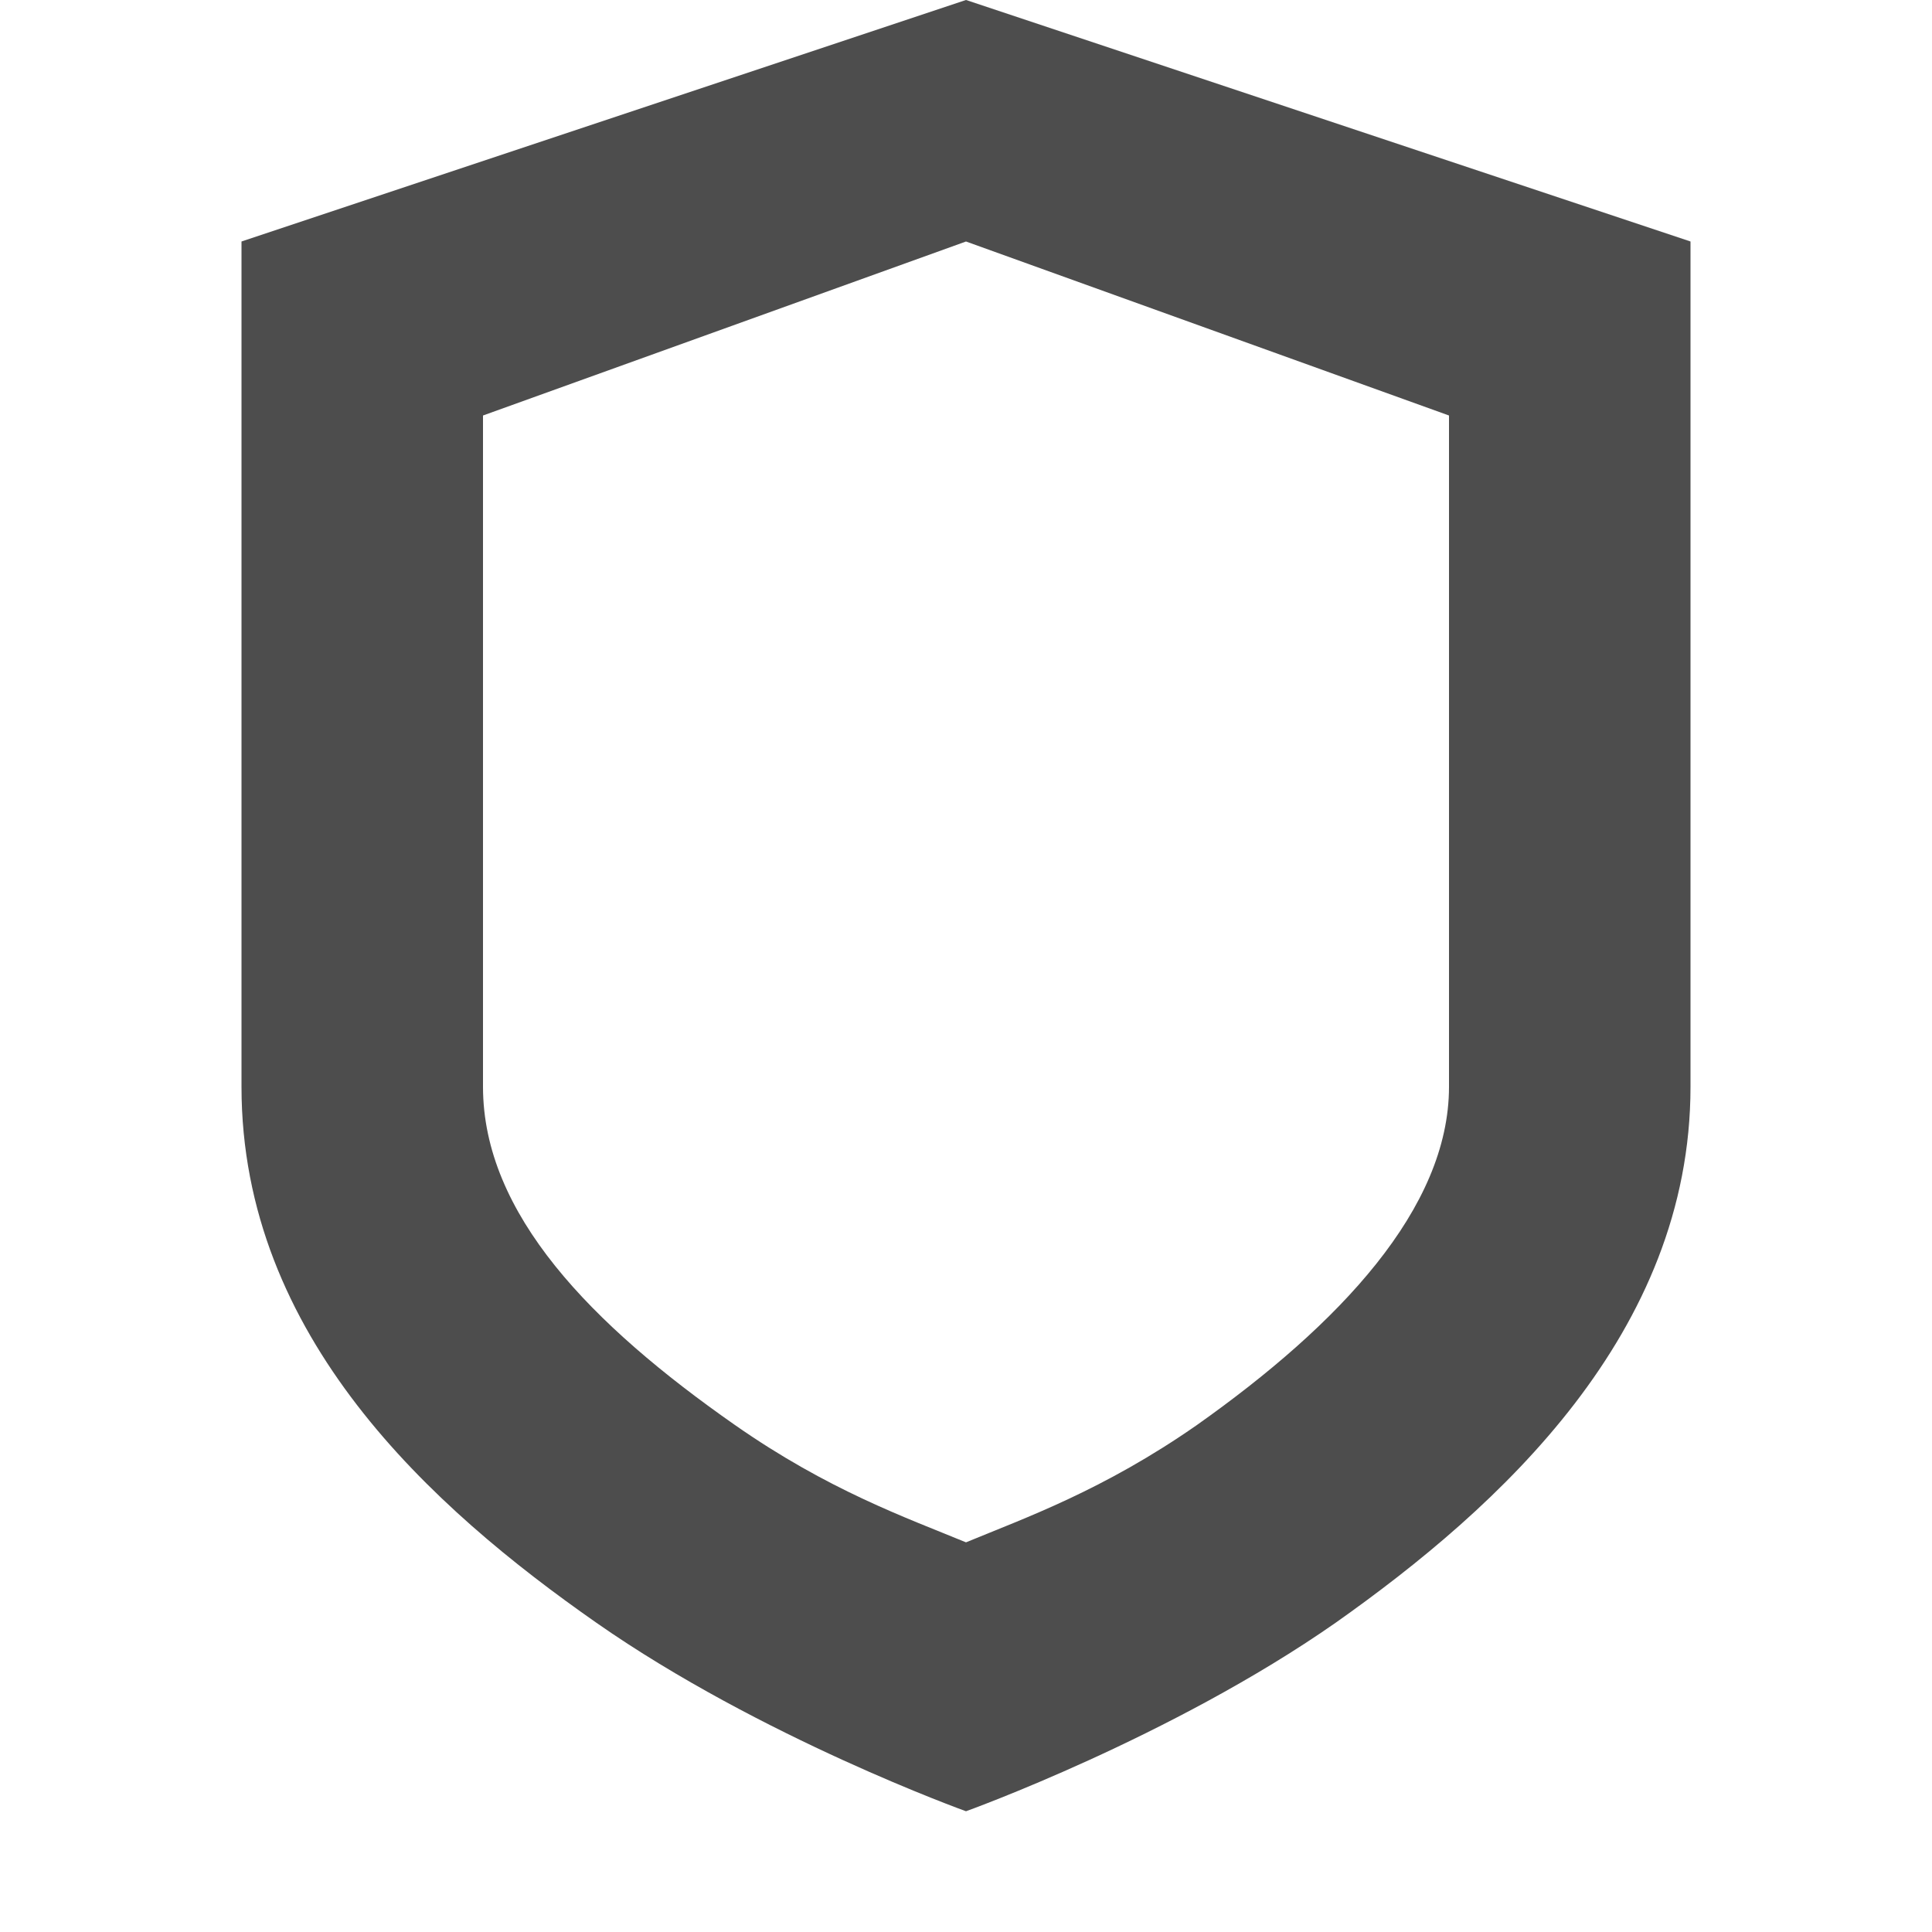 <?xml version="1.0" encoding="UTF-8" standalone="no"?>
<!-- Created with Inkscape (http://www.inkscape.org/) -->

<svg
   width="16"
   height="16"
   viewBox="0 0 16 16"
   version="1.1"
   id="svg5"
   inkscape:version="1.2.2 (1:1.2.2+202305151914+b0a8486541)"
   sodipodi:docname="security-high-symbolic.svg"
   xmlns:inkscape="http://www.inkscape.org/namespaces/inkscape"
   xmlns:sodipodi="http://sodipodi.sourceforge.net/DTD/sodipodi-0.dtd"
   xmlns="http://www.w3.org/2000/svg"
   xmlns:svg="http://www.w3.org/2000/svg">
  <sodipodi:namedview
     id="namedview7"
     pagecolor="#ffffff"
     bordercolor="#000000"
     borderopacity="0.25"
     inkscape:showpageshadow="2"
     inkscape:pageopacity="0.0"
     inkscape:pagecheckerboard="0"
     inkscape:deskcolor="#d1d1d1"
     inkscape:document-units="px"
     showgrid="false"
     showguides="true"
     inkscape:zoom="51.875"
     inkscape:cx="8"
     inkscape:cy="8"
     inkscape:window-width="1920"
     inkscape:window-height="1008"
     inkscape:window-x="0"
     inkscape:window-y="0"
     inkscape:window-maximized="1"
     inkscape:current-layer="svg5" />
  <defs
     id="defs2" />
  <path
     id="path346"
     style="fill:#4d4d4d;fill-opacity:1"
     d="M 8 0 L 2 2 L 2 9 C 2 11.07 3.579 12.489 4.939 13.439 C 6.299 14.389 8 15 8 15 C 8 15 9.701 14.389 11.061 13.439 C 12.421 12.479 14 11.04 14 9 L 14 2 L 8 0 z M 8 2 L 12 3.441 L 12 9 C 12 10.006 11.094 10.966 9.91 11.803 C 9.136 12.342 8.491 12.57 8 12.773 C 7.508 12.57 6.86 12.342 6.086 11.801 C 4.897 10.97 4 10.052 4 9 L 4 3.441 L 8 2 z " />
</svg>
